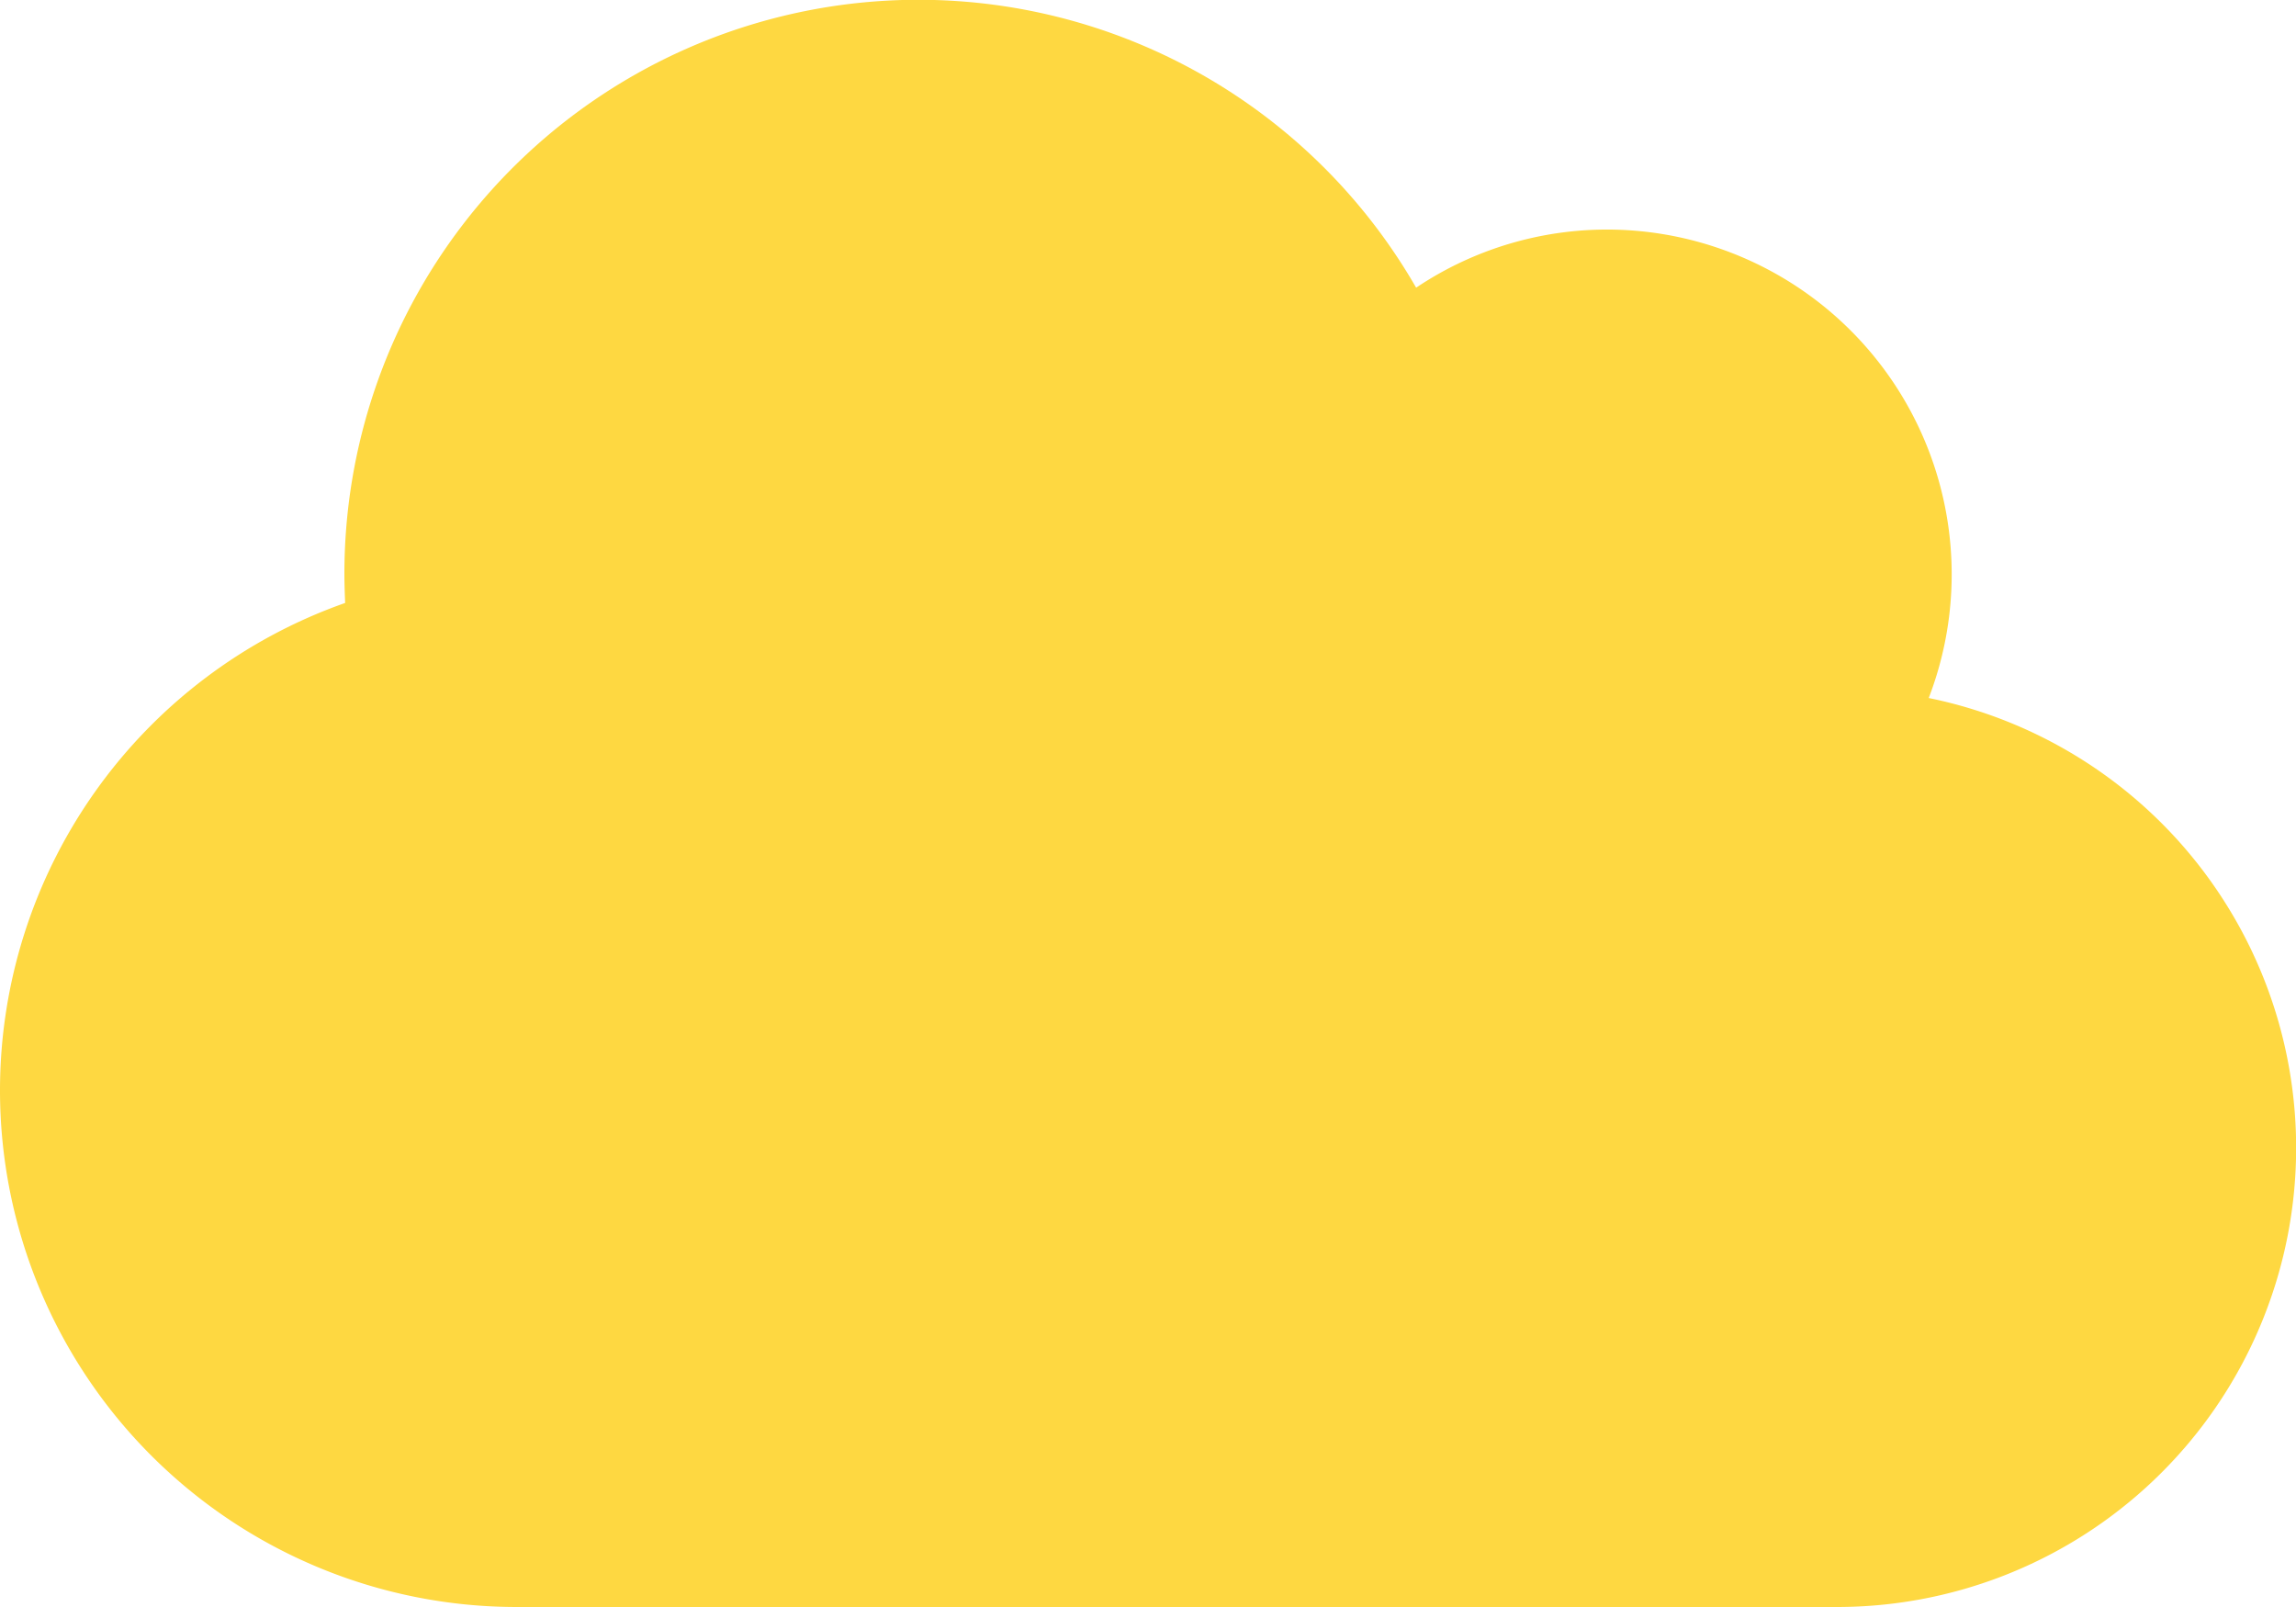 <svg xmlns="http://www.w3.org/2000/svg" width="62.453" height="43.717" viewBox="0 0 62.453 43.717">
  <path id="cloud-solid" d="M0,61.665A14.056,14.056,0,0,0,14.052,75.717H49.963a12.49,12.49,0,0,0,2.5-24.728,9.379,9.379,0,0,0-8.743-12.744,9.32,9.32,0,0,0-5.2,1.581A15.615,15.615,0,0,0,9.368,47.613c0,.263.01.527.02.79A14.062,14.062,0,0,0,0,61.665Z" transform="translate(0 -32)" fill="#fed841"/>
</svg>
